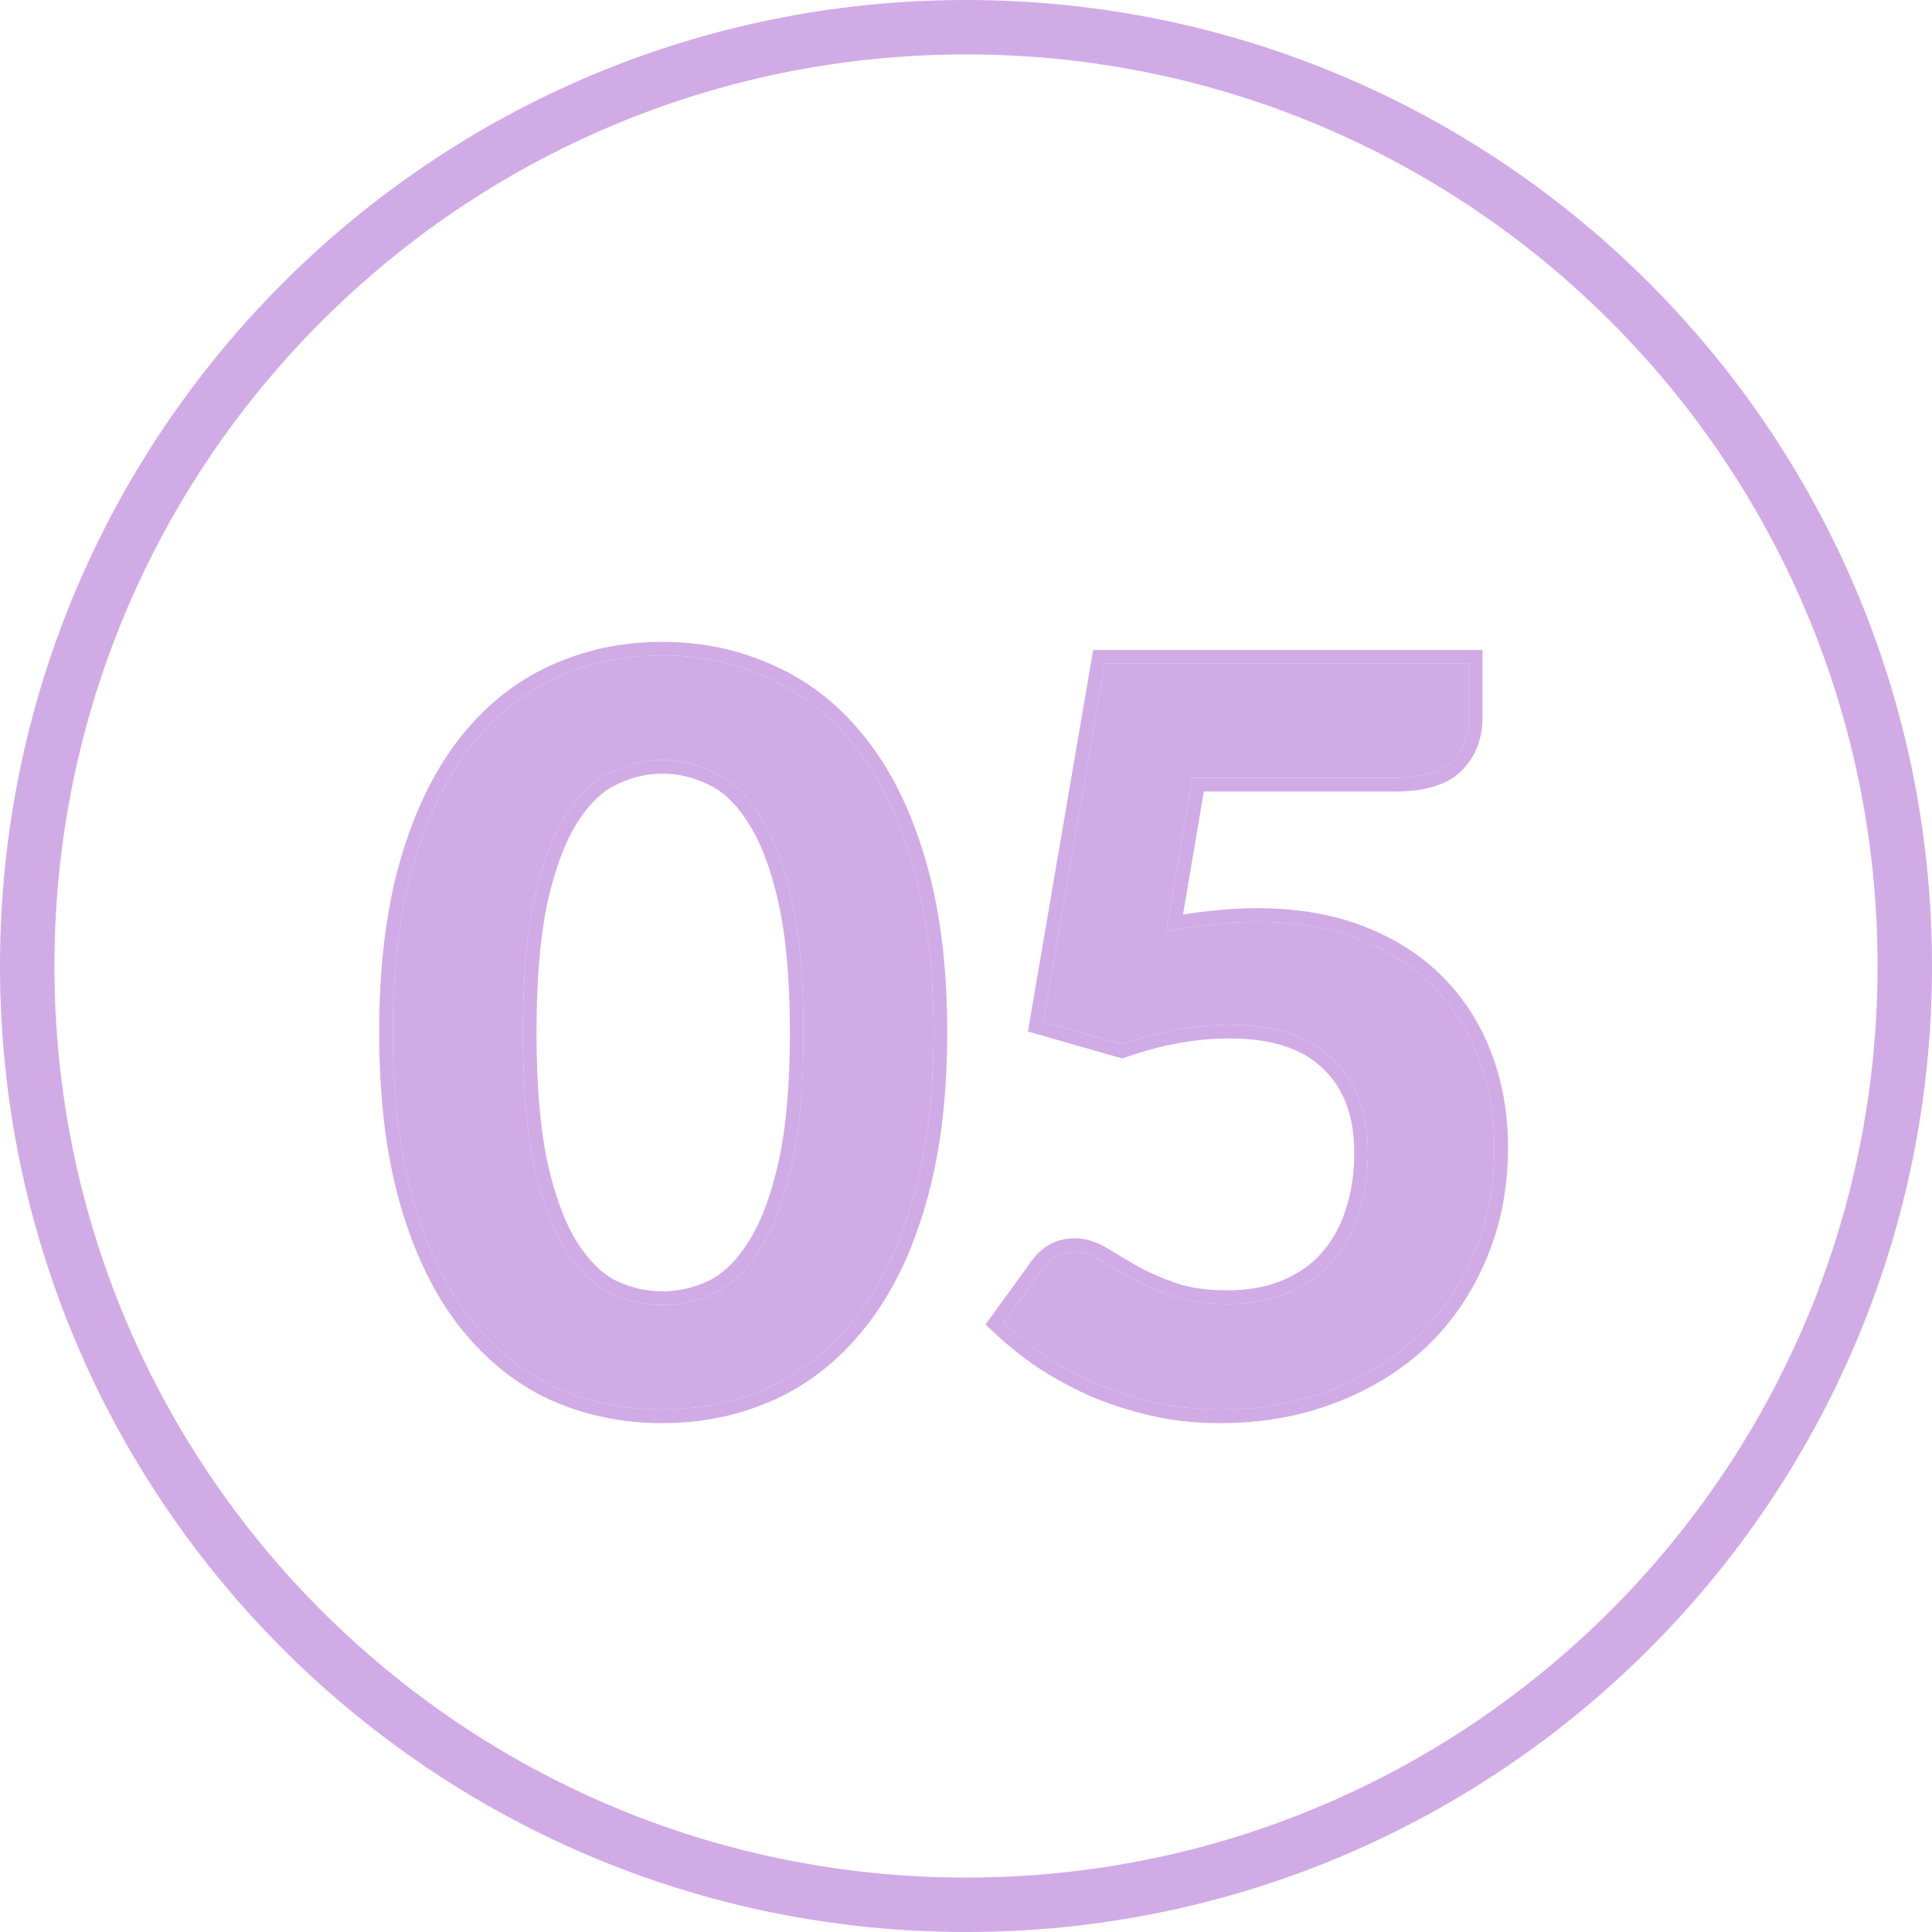 <?xml version="1.0" encoding="UTF-8"?> <svg xmlns="http://www.w3.org/2000/svg" width="142" height="142" viewBox="0 0 142 142" fill="none"><path d="M138 71C138 33.997 108.003 4 71 4C33.997 4 4 33.997 4 71C4 108.003 33.997 138 71 138V142C31.788 142 0 110.212 0 71C0 31.788 31.788 0 71 0C110.212 0 142 31.788 142 71C142 110.212 110.212 142 71 142V138C108.003 138 138 108.003 138 71Z" fill="#D1ABE6"></path><path d="M85.725 68.463C86.925 68.213 88.075 68.037 89.175 67.938C90.275 67.812 91.338 67.75 92.362 67.75C95.213 67.75 97.725 68.175 99.9 69.025C102.075 69.875 103.9 71.05 105.375 72.55C106.85 74.05 107.962 75.812 108.712 77.838C109.462 79.838 109.837 82 109.837 84.325C109.837 87.2 109.325 89.825 108.3 92.2C107.3 94.575 105.9 96.612 104.1 98.312C102.3 99.987 100.162 101.288 97.688 102.213C95.237 103.138 92.562 103.6 89.662 103.6C87.963 103.6 86.35 103.425 84.825 103.075C83.3 102.725 81.862 102.263 80.513 101.688C79.188 101.088 77.95 100.413 76.8 99.662C75.675 98.888 74.662 98.075 73.763 97.225L76.612 93.287C77.213 92.438 78 92.013 78.975 92.013C79.6 92.013 80.237 92.213 80.888 92.612C81.537 93.013 82.275 93.45 83.1 93.925C83.95 94.4 84.938 94.838 86.062 95.237C87.213 95.638 88.588 95.838 90.188 95.838C91.888 95.838 93.388 95.562 94.688 95.013C95.987 94.463 97.062 93.7 97.912 92.725C98.787 91.725 99.438 90.55 99.862 89.2C100.312 87.825 100.537 86.338 100.537 84.737C100.537 81.787 99.675 79.487 97.95 77.838C96.25 76.162 93.725 75.325 90.375 75.325C87.8 75.325 85.162 75.8 82.463 76.75L76.688 75.1L81.188 48.775H107.962V52.712C107.962 54.038 107.55 55.112 106.725 55.938C105.9 56.763 104.5 57.175 102.525 57.175H87.638L85.725 68.463Z" fill="#D1ABE6"></path><path d="M68.619 75.888C68.619 80.612 68.107 84.725 67.082 88.225C66.082 91.7 64.682 94.575 62.882 96.85C61.107 99.125 58.994 100.825 56.544 101.95C54.119 103.05 51.494 103.6 48.669 103.6C45.844 103.6 43.219 103.05 40.794 101.95C38.394 100.825 36.307 99.125 34.532 96.85C32.757 94.575 31.369 91.7 30.369 88.225C29.369 84.725 28.869 80.612 28.869 75.888C28.869 71.138 29.369 67.025 30.369 63.55C31.369 60.075 32.757 57.2 34.532 54.925C36.307 52.65 38.394 50.962 40.794 49.862C43.219 48.737 45.844 48.175 48.669 48.175C51.494 48.175 54.119 48.737 56.544 49.862C58.994 50.962 61.107 52.65 62.882 54.925C64.682 57.2 66.082 60.075 67.082 63.55C68.107 67.025 68.619 71.138 68.619 75.888ZM59.057 75.888C59.057 71.963 58.769 68.713 58.194 66.138C57.619 63.562 56.844 61.513 55.869 59.987C54.919 58.462 53.819 57.4 52.569 56.8C51.319 56.175 50.019 55.862 48.669 55.862C47.344 55.862 46.057 56.175 44.807 56.8C43.582 57.4 42.494 58.462 41.544 59.987C40.594 61.513 39.832 63.562 39.257 66.138C38.707 68.713 38.432 71.963 38.432 75.888C38.432 79.812 38.707 83.062 39.257 85.638C39.832 88.213 40.594 90.263 41.544 91.787C42.494 93.312 43.582 94.388 44.807 95.013C46.057 95.612 47.344 95.912 48.669 95.912C50.019 95.912 51.319 95.612 52.569 95.013C53.819 94.388 54.919 93.312 55.869 91.787C56.844 90.263 57.619 88.213 58.194 85.638C58.769 83.062 59.057 79.812 59.057 75.888Z" fill="#D1ABE6"></path><path d="M109.838 84.325C109.838 82.146 109.508 80.109 108.849 78.215L108.713 77.838C107.963 75.813 106.85 74.05 105.375 72.55C103.992 71.144 102.302 70.023 100.304 69.189L99.9 69.025C97.861 68.228 95.525 67.805 92.893 67.755L92.362 67.75C91.337 67.75 90.275 67.812 89.175 67.938L88.341 68.026C87.497 68.129 86.625 68.275 85.725 68.463L87.638 57.175H102.525L102.889 57.17C104.554 57.125 105.779 56.764 106.563 56.087L106.725 55.938C107.498 55.164 107.91 54.171 107.958 52.958L107.963 52.713V48.775H81.188L76.688 75.1L82.463 76.75C85.163 75.8 87.8 75.325 90.375 75.325L90.993 75.335C94.037 75.433 96.356 76.267 97.95 77.838C99.675 79.488 100.537 81.788 100.537 84.737C100.537 86.337 100.312 87.825 99.862 89.2L99.692 89.698C99.271 90.841 98.678 91.85 97.912 92.725C97.062 93.7 95.987 94.463 94.688 95.013L94.441 95.112C93.199 95.596 91.781 95.838 90.188 95.838V94.838C91.78 94.838 93.144 94.58 94.298 94.092C95.471 93.596 96.418 92.918 97.159 92.067L97.16 92.066C97.938 91.177 98.522 90.126 98.908 88.899L98.912 88.889C99.326 87.624 99.537 86.243 99.537 84.737C99.537 81.992 98.742 79.979 97.259 78.561L97.254 78.555L97.248 78.55C95.8 77.123 93.57 76.325 90.375 76.325C87.925 76.325 85.399 76.777 82.794 77.693L82.494 77.799L82.188 77.712L75.551 75.815L80.344 47.775H108.963V52.713C108.963 54.264 108.47 55.606 107.432 56.645C106.325 57.751 104.593 58.175 102.525 58.175H88.482L86.949 67.219C87.678 67.099 88.389 67.005 89.084 66.941C90.211 66.814 91.304 66.75 92.362 66.75C95.31 66.75 97.95 67.19 100.264 68.094C102.555 68.989 104.504 70.238 106.088 71.849C107.665 73.452 108.853 75.336 109.65 77.49C110.445 79.611 110.838 81.892 110.838 84.325C110.838 87.318 110.303 90.076 109.221 92.587L109.222 92.588C108.17 95.085 106.692 97.24 104.787 99.039L104.781 99.045C102.879 100.815 100.627 102.18 98.04 103.147C95.466 104.119 92.67 104.6 89.662 104.6C87.894 104.6 86.206 104.418 84.602 104.05C83.023 103.687 81.529 103.207 80.121 102.607L80.11 102.604L80.1 102.599C78.731 101.979 77.449 101.279 76.254 100.5L76.232 100.486C75.07 99.685 74.017 98.841 73.076 97.952L72.438 97.35L75.803 92.701C76.575 91.613 77.654 91.013 78.975 91.013C79.822 91.013 80.638 91.285 81.411 91.761C82.048 92.153 82.773 92.583 83.587 93.052C84.379 93.494 85.314 93.91 86.397 94.295C87.414 94.647 88.669 94.838 90.188 94.838V95.838L89.598 95.828C88.247 95.784 87.069 95.587 86.062 95.237C84.938 94.837 83.95 94.4 83.1 93.925C82.687 93.687 82.296 93.459 81.928 93.24L80.888 92.612C80.319 92.262 79.76 92.065 79.21 92.022L78.975 92.013C78 92.013 77.212 92.437 76.612 93.287L73.763 97.225C74.663 98.075 75.675 98.887 76.8 99.662C77.95 100.412 79.188 101.087 80.513 101.688C81.863 102.262 83.3 102.725 84.825 103.075C86.35 103.425 87.962 103.6 89.662 103.6C92.562 103.6 95.237 103.138 97.688 102.213C100.162 101.288 102.3 99.987 104.1 98.312C105.9 96.613 107.3 94.575 108.3 92.2C109.261 89.974 109.771 87.527 109.831 84.861L109.838 84.325Z" fill="#D1ABE6"></path><path d="M68.619 75.888C68.619 71.138 68.107 67.025 67.082 63.55C66.144 60.292 64.855 57.562 63.215 55.358L62.882 54.925C61.107 52.65 58.994 50.962 56.544 49.862C54.119 48.737 51.494 48.175 48.669 48.175C45.844 48.175 43.219 48.737 40.794 49.862C38.394 50.962 36.306 52.65 34.531 54.925C32.756 57.2 31.369 60.075 30.369 63.55C29.369 67.025 28.869 71.138 28.869 75.888L28.875 76.767C28.934 81.124 29.432 84.944 30.369 88.225C31.369 91.699 32.756 94.575 34.531 96.85C36.306 99.125 38.394 100.825 40.794 101.95C43.219 103.05 45.844 103.6 48.669 103.6C51.317 103.6 53.79 103.116 56.087 102.149L56.544 101.95C58.994 100.825 61.107 99.125 62.882 96.85C64.682 94.575 66.082 91.699 67.082 88.225C68.043 84.944 68.553 81.124 68.613 76.767L68.619 75.888ZM58.057 75.888C58.057 72.004 57.771 68.833 57.218 66.356C56.658 63.847 55.917 61.919 55.026 60.526L55.02 60.517C54.142 59.106 53.172 58.198 52.137 57.701L52.129 57.698L52.122 57.694C51.006 57.136 49.858 56.862 48.669 56.862C47.508 56.862 46.373 57.135 45.254 57.694L45.246 57.698C44.235 58.194 43.274 59.102 42.393 60.517C41.523 61.912 40.793 63.844 40.232 66.356C39.704 68.836 39.432 72.007 39.432 75.888C39.432 79.769 39.704 82.939 40.232 85.42L40.451 86.334C40.978 88.406 41.632 90.037 42.393 91.259C43.272 92.67 44.232 93.593 45.248 94.115C46.367 94.651 47.504 94.912 48.669 94.912V95.912C47.344 95.912 46.057 95.613 44.807 95.013C43.582 94.388 42.494 93.312 41.544 91.787C40.594 90.262 39.832 88.212 39.257 85.638C38.776 83.385 38.505 80.615 38.444 77.328L38.432 75.888C38.432 71.963 38.707 68.713 39.257 66.138C39.832 63.563 40.594 61.512 41.544 59.987C42.494 58.462 43.582 57.4 44.807 56.8C46.057 56.175 47.344 55.862 48.669 55.862C50.019 55.862 51.319 56.175 52.569 56.8C53.819 57.4 54.919 58.462 55.869 59.987C56.844 61.512 57.619 63.563 58.194 66.138C58.769 68.713 59.057 71.963 59.057 75.888L59.043 77.328C58.98 80.615 58.697 83.385 58.194 85.638L57.969 86.578C57.422 88.716 56.722 90.453 55.869 91.787C54.919 93.312 53.819 94.388 52.569 95.013C51.319 95.613 50.019 95.912 48.669 95.912V94.912C49.861 94.912 51.01 94.65 52.125 94.116C53.168 93.594 54.142 92.67 55.02 91.259L55.026 91.249C55.917 89.856 56.658 87.928 57.218 85.42C57.771 82.942 58.057 79.771 58.057 75.888ZM69.619 75.888C69.619 80.679 69.099 84.888 68.042 88.501C67.015 92.071 65.564 95.072 63.666 97.471L63.665 97.47C61.8 99.859 59.565 101.663 56.962 102.858L56.957 102.86C54.395 104.023 51.628 104.6 48.669 104.6C45.71 104.6 42.943 104.023 40.381 102.86L40.37 102.855C37.815 101.658 35.606 99.853 33.743 97.465C31.872 95.067 30.435 92.07 29.408 88.502L29.407 88.5C28.375 84.889 27.869 80.68 27.869 75.888C27.869 71.072 28.376 66.861 29.408 63.273C30.435 59.706 31.872 56.707 33.743 54.31C35.606 51.922 37.816 50.128 40.373 48.955C42.937 47.766 45.707 47.175 48.669 47.175C51.629 47.175 54.397 47.765 56.96 48.953C59.565 50.124 61.801 51.916 63.666 54.305L64.017 54.762C65.742 57.079 67.078 59.922 68.041 63.267L68.233 63.947C69.163 67.386 69.619 71.371 69.619 75.888Z" fill="#D1ABE6"></path></svg> 